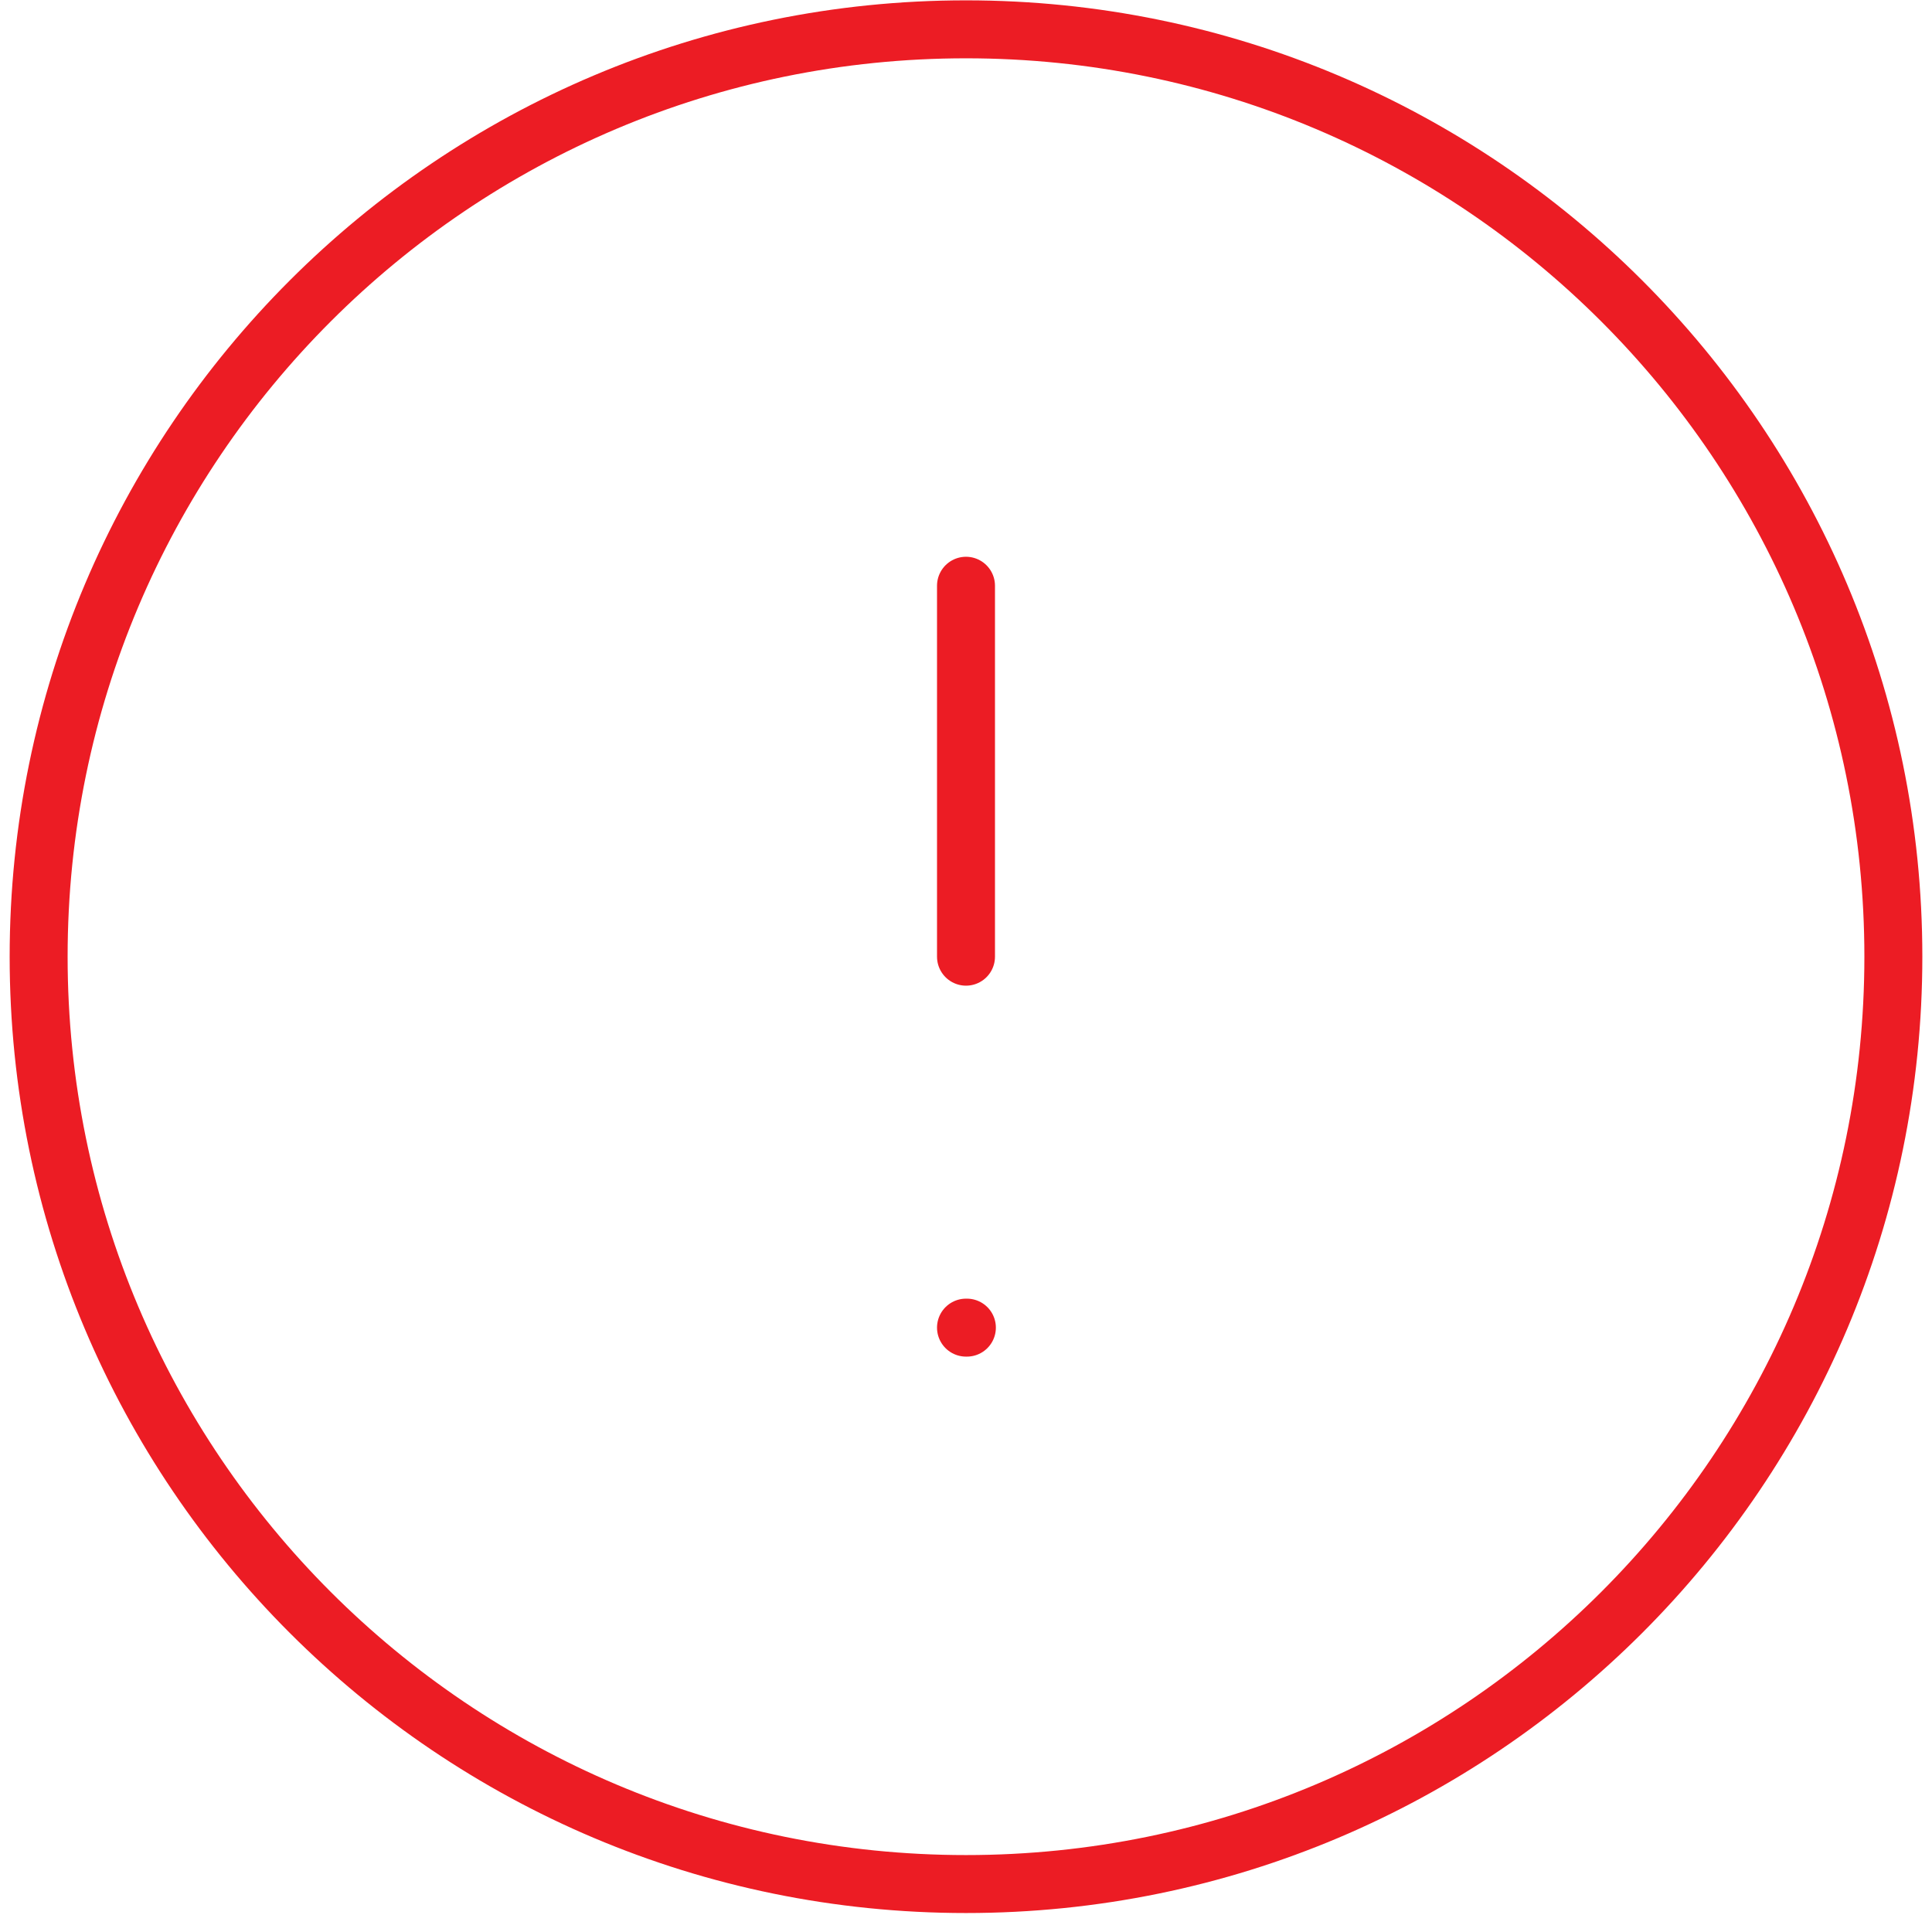 <svg width="50" height="50" viewBox="0 0 50 50" fill="none" xmlns="http://www.w3.org/2000/svg">
<path d="M25 48.759C38.255 48.759 49 38.014 49 24.759C49 11.504 38.255 0.759 25 0.759C11.745 0.759 1 11.504 1 24.759C1 38.014 11.745 48.759 25 48.759Z" stroke="#EC1C24" stroke-width="1.5" stroke-miterlimit="10" stroke-linecap="round" stroke-linejoin="round"/>
<path d="M25 15.159V24.759" stroke="#EC1C24" stroke-width="1.5" stroke-miterlimit="10" stroke-linecap="round" stroke-linejoin="round"/>
<path d="M25 34.359H25.023" stroke="#EC1C24" stroke-width="1.5" stroke-miterlimit="10" stroke-linecap="round" stroke-linejoin="round"/>
</svg>
